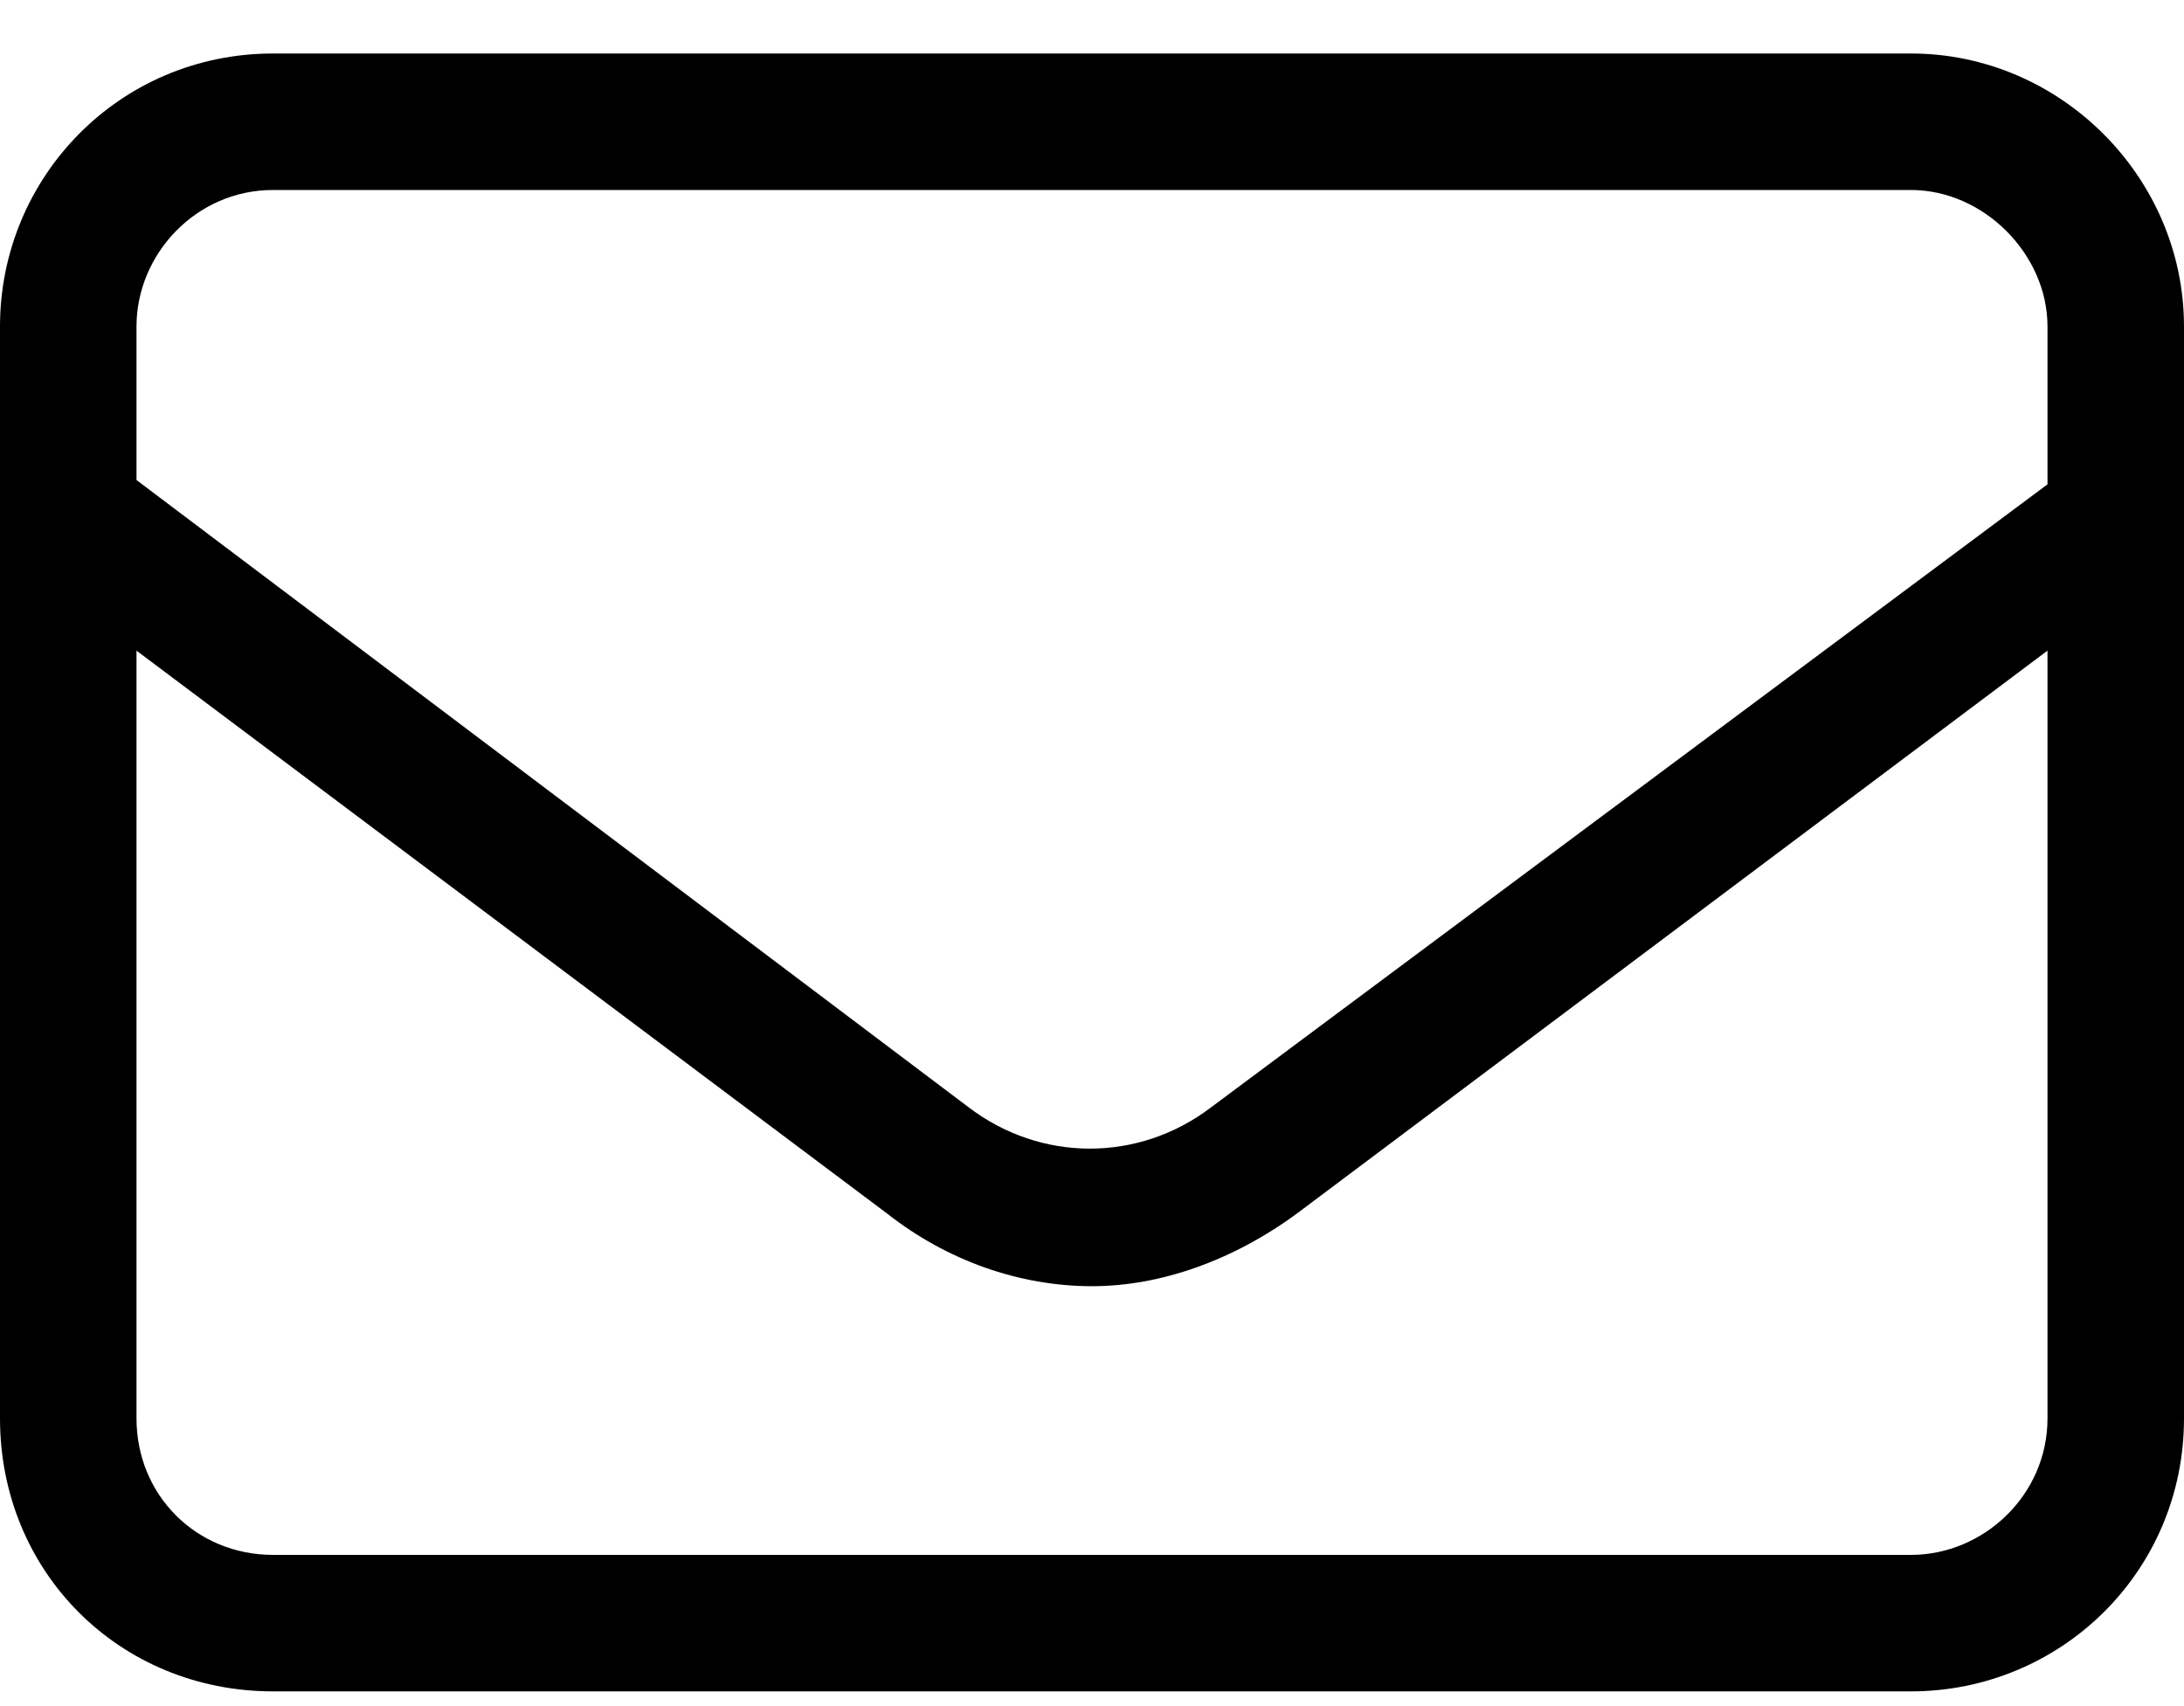 <svg width="32" height="25" viewBox="0 0 32 25" fill="none" xmlns="http://www.w3.org/2000/svg">
<path d="M28 0.784H4C1.75 0.784 0 2.597 0 4.784V20.784C0 23.034 1.75 24.784 4 24.784H28C30.188 24.784 32 23.034 32 20.784V4.784C32 2.597 30.188 0.784 28 0.784ZM4 2.784H28C29.062 2.784 30 3.722 30 4.784V7.097L17.75 16.222C16.688 17.034 15.25 17.034 14.188 16.222L2 7.034V4.784C2 3.722 2.875 2.784 4 2.784ZM30 20.784C30 21.909 29.062 22.784 28 22.784H4C2.875 22.784 2 21.909 2 20.784V9.534L13 17.784C13.875 18.472 14.938 18.847 16 18.847C17 18.847 18.062 18.472 19 17.784L30 9.534V20.784Z" fill="black"/>
</svg>
